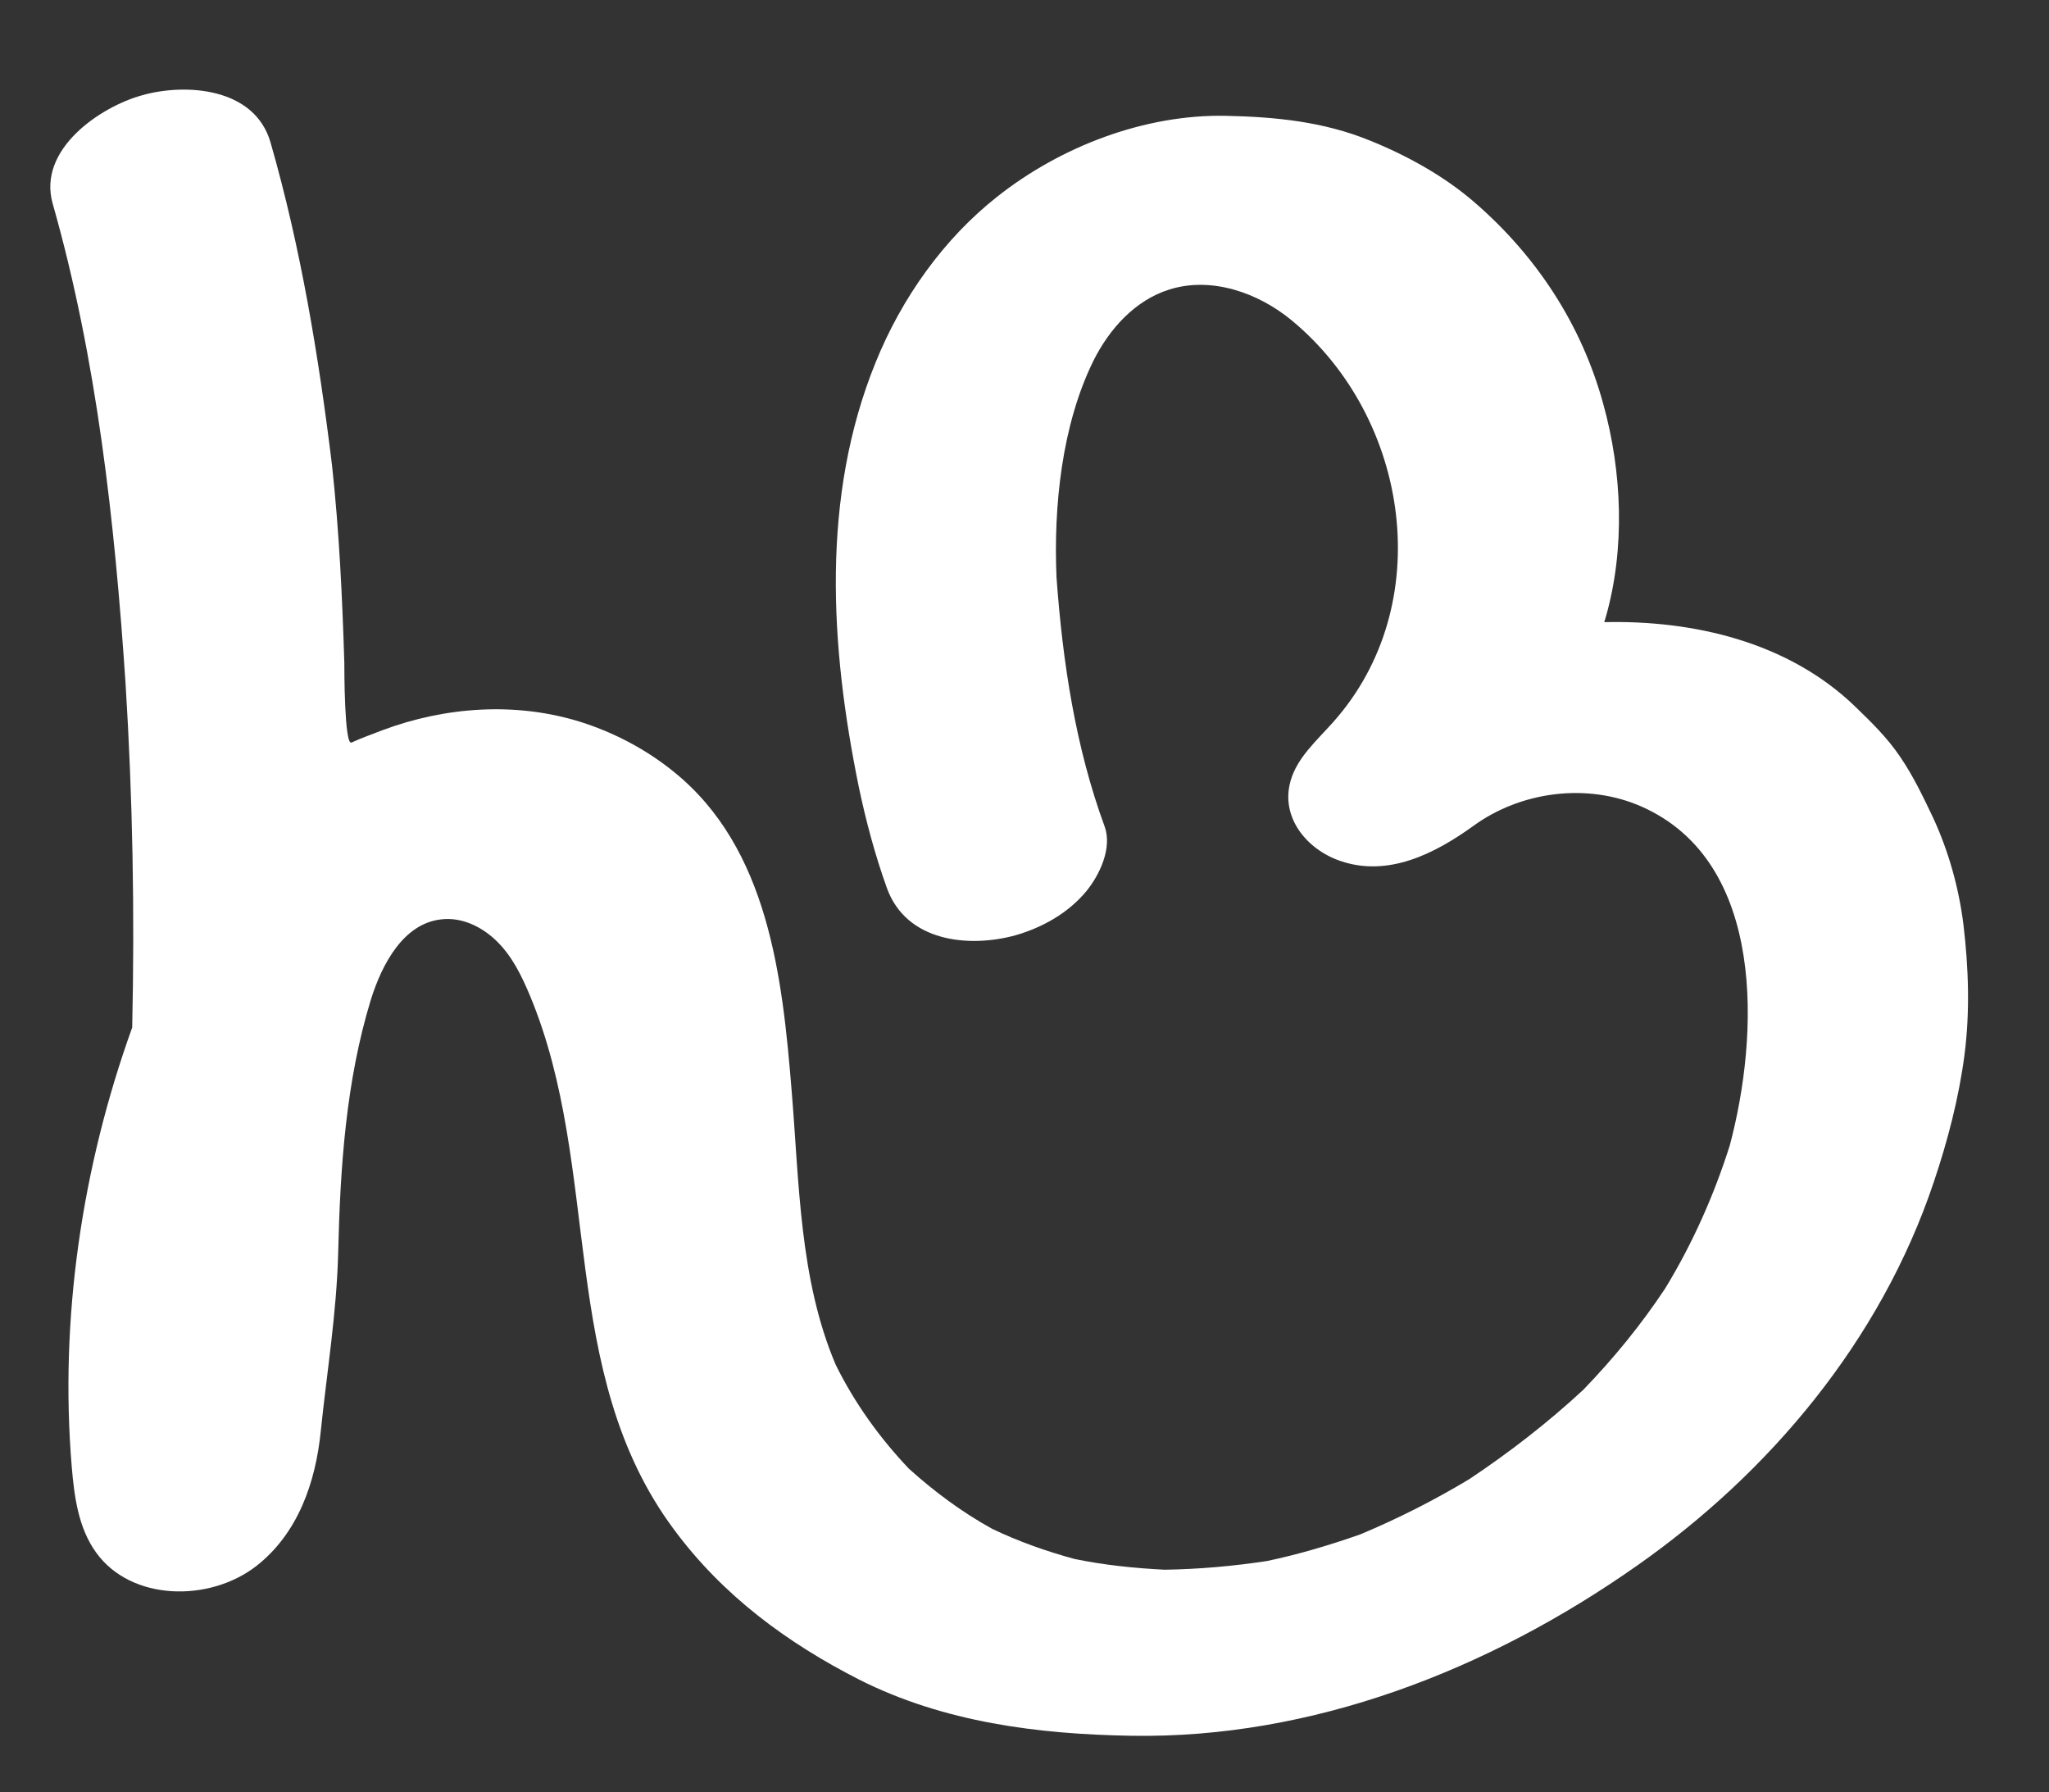 <svg xmlns="http://www.w3.org/2000/svg" xmlns:xlink="http://www.w3.org/1999/xlink" id="Ebene_1" x="0px" y="0px" viewBox="0 0 39.99 34.97" style="enable-background:new 0 0 39.99 34.97;" xml:space="preserve"><rect x="0" y="0" width="39.99" height="34.97" fill="#333333" stroke="none"/><style type="text/css">	.st0{fill:#FFFFFF;}</style><path class="st0" d="M38.32,18.04c-0.09-0.72-0.29-1.43-0.59-2.08c-0.2-0.42-0.39-0.82-0.65-1.2c-0.25-0.37-0.56-0.67-0.88-0.98 c-1.31-1.26-3.16-1.68-4.89-1.64c0.01-0.03,0.02-0.07,0.03-0.1c0.38-1.33,0.32-2.83-0.05-4.16c-0.43-1.57-1.32-2.9-2.51-3.93 c-0.6-0.52-1.33-0.92-2.05-1.21c-0.91-0.37-1.85-0.46-2.81-0.48c-1.57-0.03-3.21,0.59-4.46,1.58c-1.04,0.82-1.86,1.97-2.37,3.23 c-1.07,2.63-0.89,5.54-0.33,8.28c0.14,0.67,0.32,1.34,0.55,1.98c0.38,1.05,1.6,1.17,2.51,0.92c0.52-0.15,1.03-0.43,1.39-0.87 c0.25-0.31,0.5-0.83,0.35-1.25c-0.57-1.55-0.82-3.21-0.94-4.86c-0.06-1.38,0.1-2.97,0.72-4.23c0.31-0.62,0.81-1.18,1.48-1.39 c0.82-0.26,1.74,0.06,2.4,0.61c2.29,1.9,2.84,5.54,0.8,7.83c-0.32,0.36-0.7,0.69-0.83,1.14c-0.21,0.72,0.32,1.35,0.97,1.57 c0.93,0.32,1.84-0.14,2.59-0.68c0.93-0.68,2.23-0.85,3.29-0.38c2.44,1.08,2.29,4.47,1.72,6.61c-0.31,0.98-0.73,1.92-1.26,2.79 c-0.47,0.71-1.01,1.37-1.6,1.98c-0.69,0.64-1.44,1.22-2.22,1.74c-0.68,0.41-1.39,0.77-2.13,1.08c-0.6,0.21-1.2,0.39-1.82,0.52 c-0.66,0.1-1.33,0.16-2,0.17c-0.59-0.03-1.18-0.09-1.76-0.21c-0.55-0.15-1.09-0.34-1.61-0.59c-0.58-0.32-1.12-0.72-1.62-1.17 c-0.57-0.6-1.06-1.28-1.43-2.03c-0.71-1.67-0.71-3.55-0.86-5.35c-0.18-2.21-0.45-4.73-2.3-6.22c-0.53-0.43-1.15-0.76-1.81-0.97 c-1.27-0.4-2.65-0.3-3.88,0.16c-0.2,0.08-0.41,0.15-0.6,0.24c-0.14,0.06-0.14-1.44-0.14-1.56c-0.04-1.29-0.1-2.56-0.24-3.85 C6.22,6.95,5.87,4.83,5.28,2.78C4.97,1.7,3.61,1.62,2.77,1.86c-0.8,0.22-2.05,1.05-1.74,2.12C1.89,7,2.24,10.19,2.45,13.33 c0.14,2.24,0.18,4.48,0.13,6.72c-0.98,2.72-1.42,5.68-1.18,8.57c0.05,0.59,0.13,1.2,0.48,1.68c0.68,0.94,2.2,0.97,3.12,0.26 c0.82-0.64,1.16-1.64,1.26-2.63c0.12-1.16,0.31-2.31,0.34-3.48c0.04-1.67,0.15-3.35,0.64-4.95c0.22-0.7,0.64-1.48,1.37-1.56 c0.41-0.05,0.81,0.15,1.1,0.44c0.29,0.29,0.47,0.66,0.63,1.04c1.42,3.4,0.53,7.35,2.81,10.42c0.96,1.3,2.22,2.22,3.61,2.93 c1.66,0.84,3.51,1.07,5.32,1.1c3.52,0.06,6.97-1.28,9.87-3.32c2.58-1.81,4.75-4.38,5.79-7.48c0.27-0.8,0.49-1.64,0.6-2.48 C38.45,19.74,38.42,18.88,38.32,18.04"></path></svg>